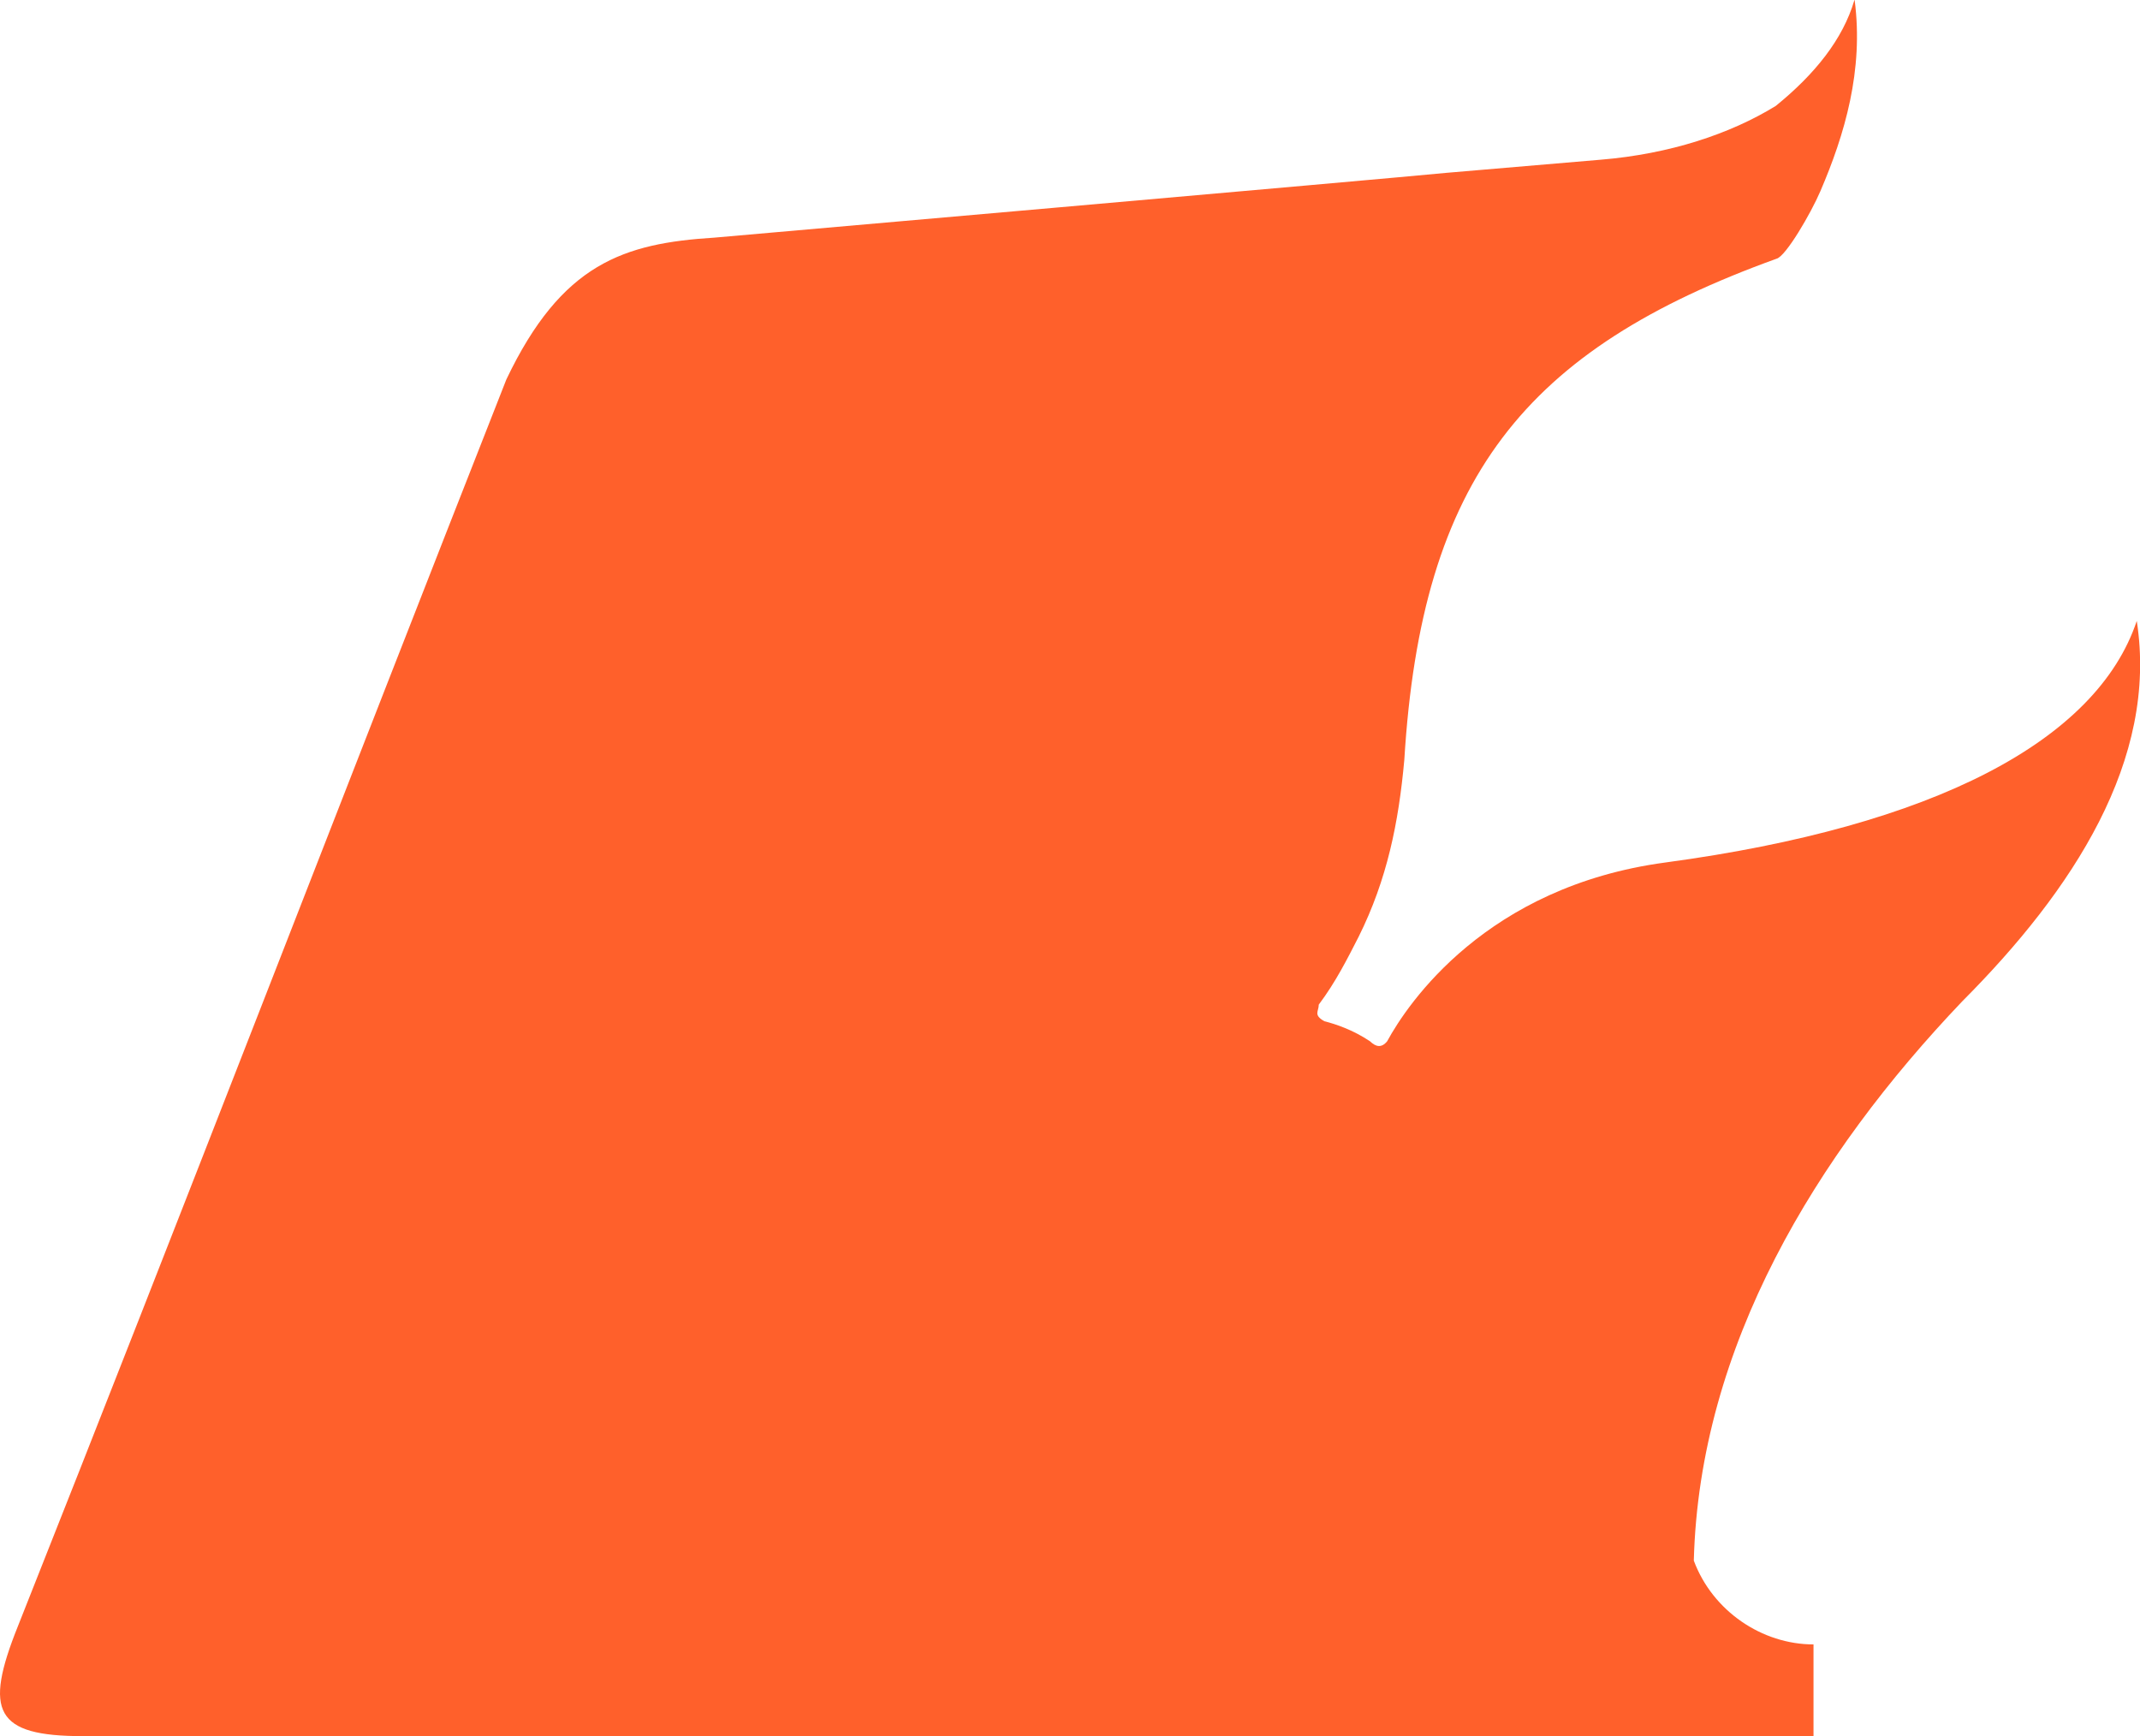<?xml version="1.0" encoding="UTF-8" standalone="no"?>
<svg
   width="26.693mm"
   height="21.656mm"
   viewBox="0 0 26.693 21.656"
   version="1.1"
   id="svg7175"
   inkscape:version="1.4.2 (f4327f4, 2025-05-13)"
   sodipodi:docname="arkey_favicon.svg"
   xmlns:inkscape="http://www.inkscape.org/namespaces/inkscape"
   xmlns:sodipodi="http://sodipodi.sourceforge.net/DTD/sodipodi-0.dtd"
   xmlns="http://www.w3.org/2000/svg"
   xmlns:svg="http://www.w3.org/2000/svg"
   xmlns:rdf="http://www.w3.org/1999/02/22-rdf-syntax-ns#"
   xmlns:cc="http://creativecommons.org/ns#"
   xmlns:dc="http://purl.org/dc/elements/1.1/">
  <defs
     id="defs7169" />
  <sodipodi:namedview
     id="base"
     pagecolor="#ffffff"
     bordercolor="#666666"
     borderopacity="1.0"
     inkscape:pageopacity="0.0"
     inkscape:pageshadow="2"
     inkscape:zoom="0.16"
     inkscape:cx="-862.5"
     inkscape:cy="209.375"
     inkscape:document-units="mm"
     inkscape:current-layer="layer1"
     inkscape:document-rotation="0"
     showgrid="false"
     showguides="false"
     inkscape:guide-bbox="true"
     inkscape:window-width="1755"
     inkscape:window-height="1228"
     inkscape:window-x="1869"
     inkscape:window-y="173"
     inkscape:window-maximized="0"
     inkscape:showpageshadow="0"
     inkscape:pagecheckerboard="0"
     inkscape:deskcolor="#d1d1d1">
    <sodipodi:guide
       position="202.373,-45.967"
       orientation="0.931,-0.365"
       id="guide7996"
       inkscape:locked="false" />
    <sodipodi:guide
       position="213.18,-55.521"
       orientation="0,-1"
       id="guide7998"
       inkscape:locked="false" />
    <sodipodi:guide
       position="599.585,574.274"
       orientation="0,-1"
       id="guide1023"
       inkscape:locked="false" />
  </sodipodi:namedview>
  <g
     inkscape:label="Layer 1"
     inkscape:groupmode="layer"
     id="layer1"
     transform="translate(124.084,-314.172)">
    <path
       id="path1040"
       style="font-style:normal;font-variant:normal;font-weight:normal;font-stretch:normal;font-size:medium;line-height:125%;font-family:'Mongolian Baiti';-inkscape-font-specification:'Mongolian Baiti';letter-spacing:1.179px;word-spacing:0px;mix-blend-mode:normal;fill:#ff602b;fill-opacity:1;fill-rule:evenodd;stroke:none;stroke-width:0.1;stroke-linecap:butt;stroke-linejoin:miter;stroke-miterlimit:4;stroke-dasharray:none;stroke-opacity:1"
       d="m -100.953,314.172 c -0.144,0.493 -0.498,0.929 -0.981,1.321 -0.569,0.35 -1.323,0.6 -2.183,0.671 l -1.927,0.164 c -0.718,0.071 -9.129,0.808 -9.129,0.808 -1.131,0.071 -1.905,0.321 -2.595,1.769 -2.038,5.181 -4.039,10.377 -6.093,15.552 -0.427,1.064 -0.284,1.37 0.811,1.37 h 7.892 5.3e-4 5.318 3.346 4.127 0.903 v -1.144 c -0.64,0 -1.258,-0.414 -1.493,-1.045 0.07,-2.676 1.521,-5.059 3.349,-6.977 1.379,-1.383 2.446,-3.012 2.176,-4.744 -0.498,1.492 -2.524,2.561 -5.88,3.013 -2.232,0.3 -3.213,1.757 -3.47,2.23 -0.07,0.086 -0.141,0.071 -0.214,0 -0.214,-0.143 -0.427,-0.214 -0.569,-0.25 -0.141,-0.079 -0.07,-0.122 -0.07,-0.207 0.214,-0.286 0.356,-0.571 0.498,-0.848 0.355,-0.714 0.498,-1.422 0.569,-2.205 0.214,-3.511 1.5,-5.116 4.643,-6.251 0.115,-0.028 0.429,-0.567 0.547,-0.843 0.302,-0.703 0.542,-1.508 0.427,-2.384 z"
       sodipodi:nodetypes="cccccccsccccccccccccccccccccc" />
  </g>
</svg>
